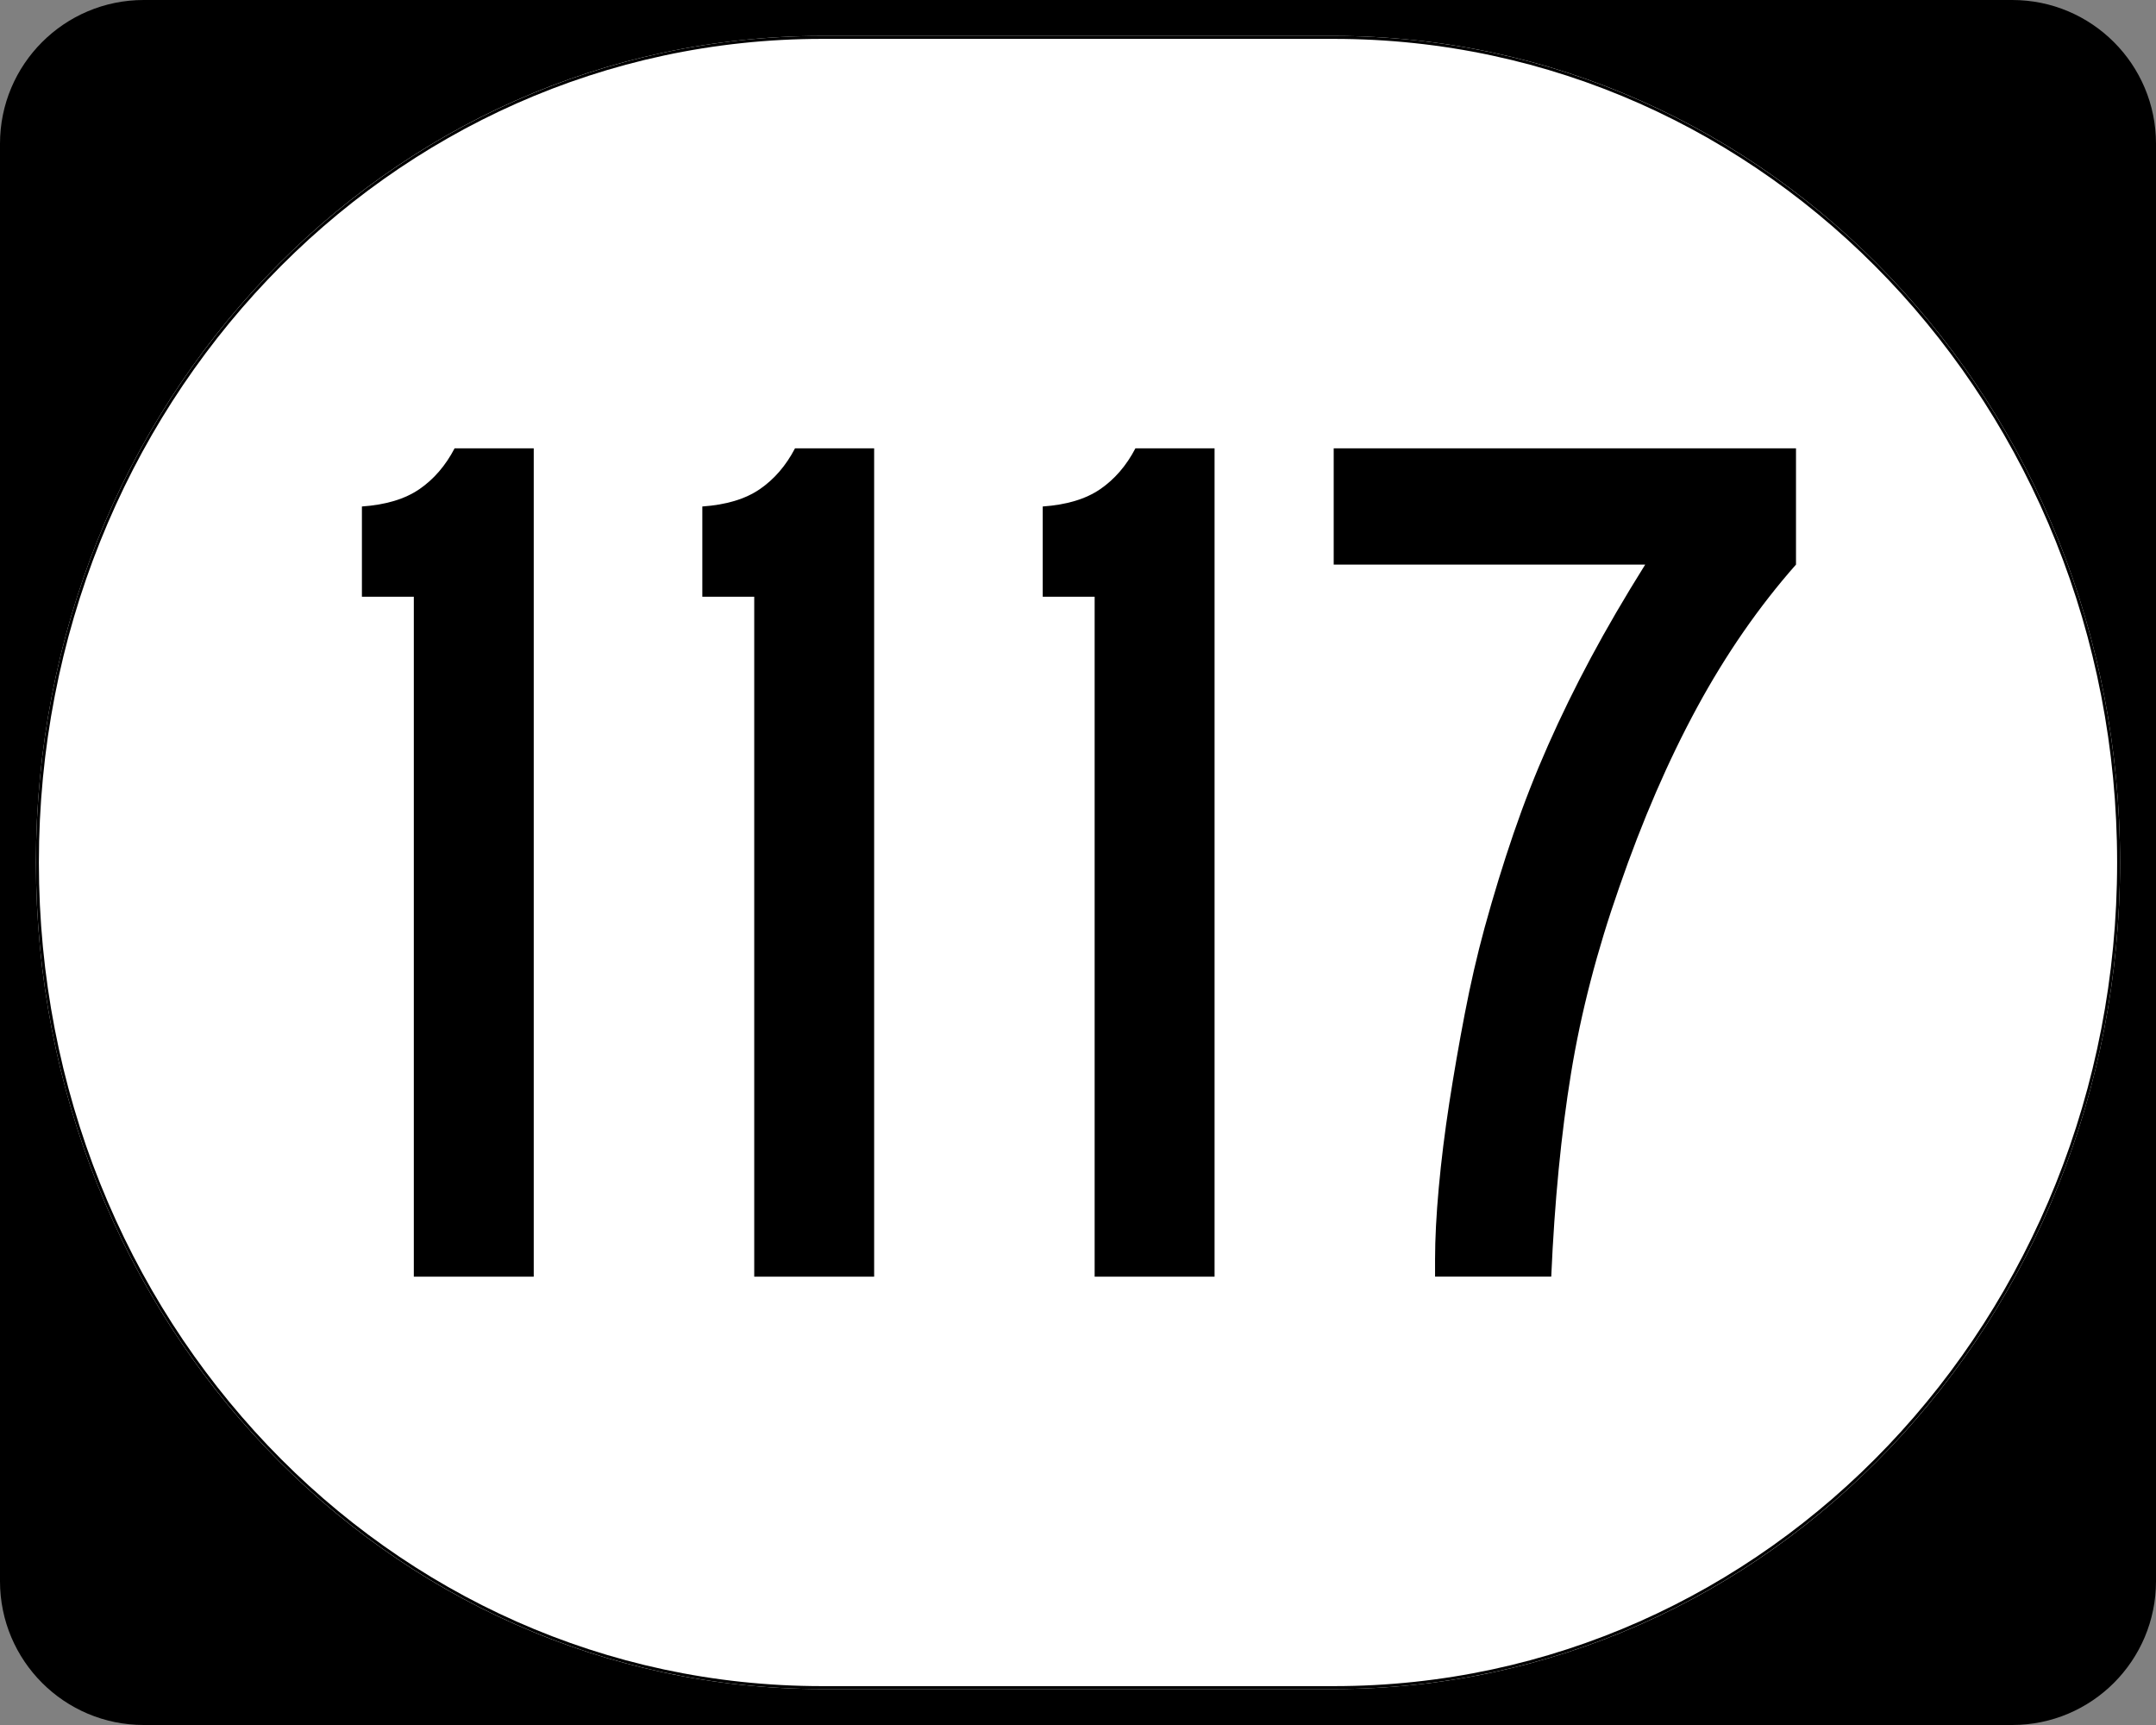 <?xml version="1.0" encoding="UTF-8" standalone="no"?>
<!-- Created with Inkscape (http://www.inkscape.org/) -->

<svg
   xmlns:dc="http://purl.org/dc/elements/1.1/"
   xmlns:cc="http://creativecommons.org/ns#"
   xmlns:rdf="http://www.w3.org/1999/02/22-rdf-syntax-ns#"
   xmlns:svg="http://www.w3.org/2000/svg"
   xmlns="http://www.w3.org/2000/svg"
   xmlns:sodipodi="http://sodipodi.sourceforge.net/DTD/sodipodi-0.dtd"
   xmlns:inkscape="http://www.inkscape.org/namespaces/inkscape"
   width="750"
   height="600"
   id="svg2"
   sodipodi:version="0.32"
   inkscape:version="0.48.2 r9819"
   version="1.0"
   sodipodi:docname="Elongated_circle_1116.svg">
  <rect width="100%" height="100%" fill="#808080" stroke="none"/>
  <defs
     id="defs4" />
  <sodipodi:namedview
     id="base"
     pagecolor="#ffffff"
     bordercolor="#666666"
     borderopacity="1.0"
     inkscape:pageopacity="0.0"
     inkscape:pageshadow="2"
     inkscape:zoom="1.335"
     inkscape:cx="375"
     inkscape:cy="283.93924"
     inkscape:document-units="px"
     inkscape:current-layer="layer1"
     inkscape:window-width="1366"
     inkscape:window-height="706"
     inkscape:window-x="-8"
     inkscape:window-y="-8"
     showgrid="false"
     inkscape:window-maximized="1" />
  <g
     inkscape:label="Layer 1"
     inkscape:groupmode="layer"
     id="layer1">
    <g
       style="overflow:visible"
       id="g1364"
       transform="translate(-1044.714,-564.781)">
      <g
         id="g3">
        <path
           d="M 1044.714,614.781 C 1044.714,587.166 1067.099,564.781 1094.714,564.781 L 1744.714,564.781 C 1772.328,564.781 1794.714,587.166 1794.714,614.781 L 1794.714,1114.781 C 1794.714,1142.396 1772.328,1164.781 1744.714,1164.781 L 1094.714,1164.781 C 1067.099,1164.781 1044.714,1142.396 1044.714,1114.781 L 1044.714,614.781 L 1044.714,614.781 z "
           id="path7" />
        <path
           id="path9"
           d="" />
      </g>
    </g>
    <path
       style="fill:#ffffff;fill-opacity:1;stroke:none;stroke-width:1;stroke-miterlimit:4;stroke-dasharray:none;stroke-opacity:1"
       d="M 285.851,12.5 L 464.149,12.5 C 615.585,12.5 737.5,140.725 737.5,300 C 737.5,459.275 615.585,587.5 464.149,587.5 L 285.851,587.5 C 134.415,587.5 12.5,459.275 12.5,300 C 12.5,140.725 134.415,12.5 285.851,12.5 z "
       id="path3057" />
    <g
       style="font-size:430px;font-style:normal;font-variant:normal;font-weight:normal;font-stretch:normal;text-align:center;line-height:100%;writing-mode:lr-tb;text-anchor:middle;font-family:Roadgeek 2005 Series C;-inkscape-font-specification:Roadgeek 2005 Series C"
       id="text1320">
      <path
         d="m 143.954,444.05 0,-236.495 -18.057,0 0,-31.389 c 8.311,-0.577 14.975,-2.585 19.992,-6.023 5.017,-3.438 9.1,-8.171 12.25,-14.199 l 27.531,0 0,288.106 z"
         style=""
         id="path3046" />
      <path
         d="m 262.372,444.05 0,-236.495 -18.057,0 0,-31.389 c 8.311,-0.577 14.975,-2.585 19.992,-6.023 5.017,-3.438 9.1,-8.171 12.25,-14.199 l 27.531,0 0,288.106 z"
         style=""
         id="path3048" />
      <path
         d="m 380.79,444.05 0,-236.495 -18.057,0 0,-31.389 c 8.311,-0.577 14.975,-2.585 19.992,-6.023 5.017,-3.438 9.1,-8.171 12.25,-14.199 l 27.531,0 0,288.106 z"
         style=""
         id="path3050" />
      <path
         d="m 624.765,196.375 c -12.895,14.619 -24.36,31.173 -34.394,49.662 -10.035,18.49 -19.063,39.344 -27.085,62.562 -7.742,22.072 -13.335,43.644 -16.777,64.714 -3.443,21.07 -5.737,44.65 -6.883,70.737 l -40.417,0 0,-6.023 c -5e-5,-7.165 0.431,-15.478 1.293,-24.939 0.862,-9.461 2.08,-19.279 3.655,-29.454 1.575,-10.174 3.366,-20.493 5.374,-30.956 2.008,-10.463 4.302,-20.427 6.883,-29.893 3.149,-11.46 6.515,-22.422 10.098,-32.885 3.582,-10.463 7.596,-20.712 12.04,-30.746 4.444,-10.034 9.389,-20.141 14.835,-30.32 5.446,-10.179 11.756,-20.998 18.929,-32.459 l -108.366,0 0,-40.431 160.817,0 0,40.431 z"
         style=""
         id="path3052" />
    </g>
    <path
       style="fill:none;fill-opacity:1;stroke:#000000;stroke-width:1.023;stroke-miterlimit:4;stroke-dasharray:none;stroke-opacity:1"
       d="M 285.977,13.011 L 464.023,13.011 C 615.246,13.011 736.989,141.008 736.989,300 C 736.989,458.992 615.246,586.989 464.023,586.989 L 285.977,586.989 C 134.754,586.989 13.011,458.992 13.011,300 C 13.011,141.008 134.754,13.011 285.977,13.011 z "
       id="rect2183" />
  </g>
</svg>
